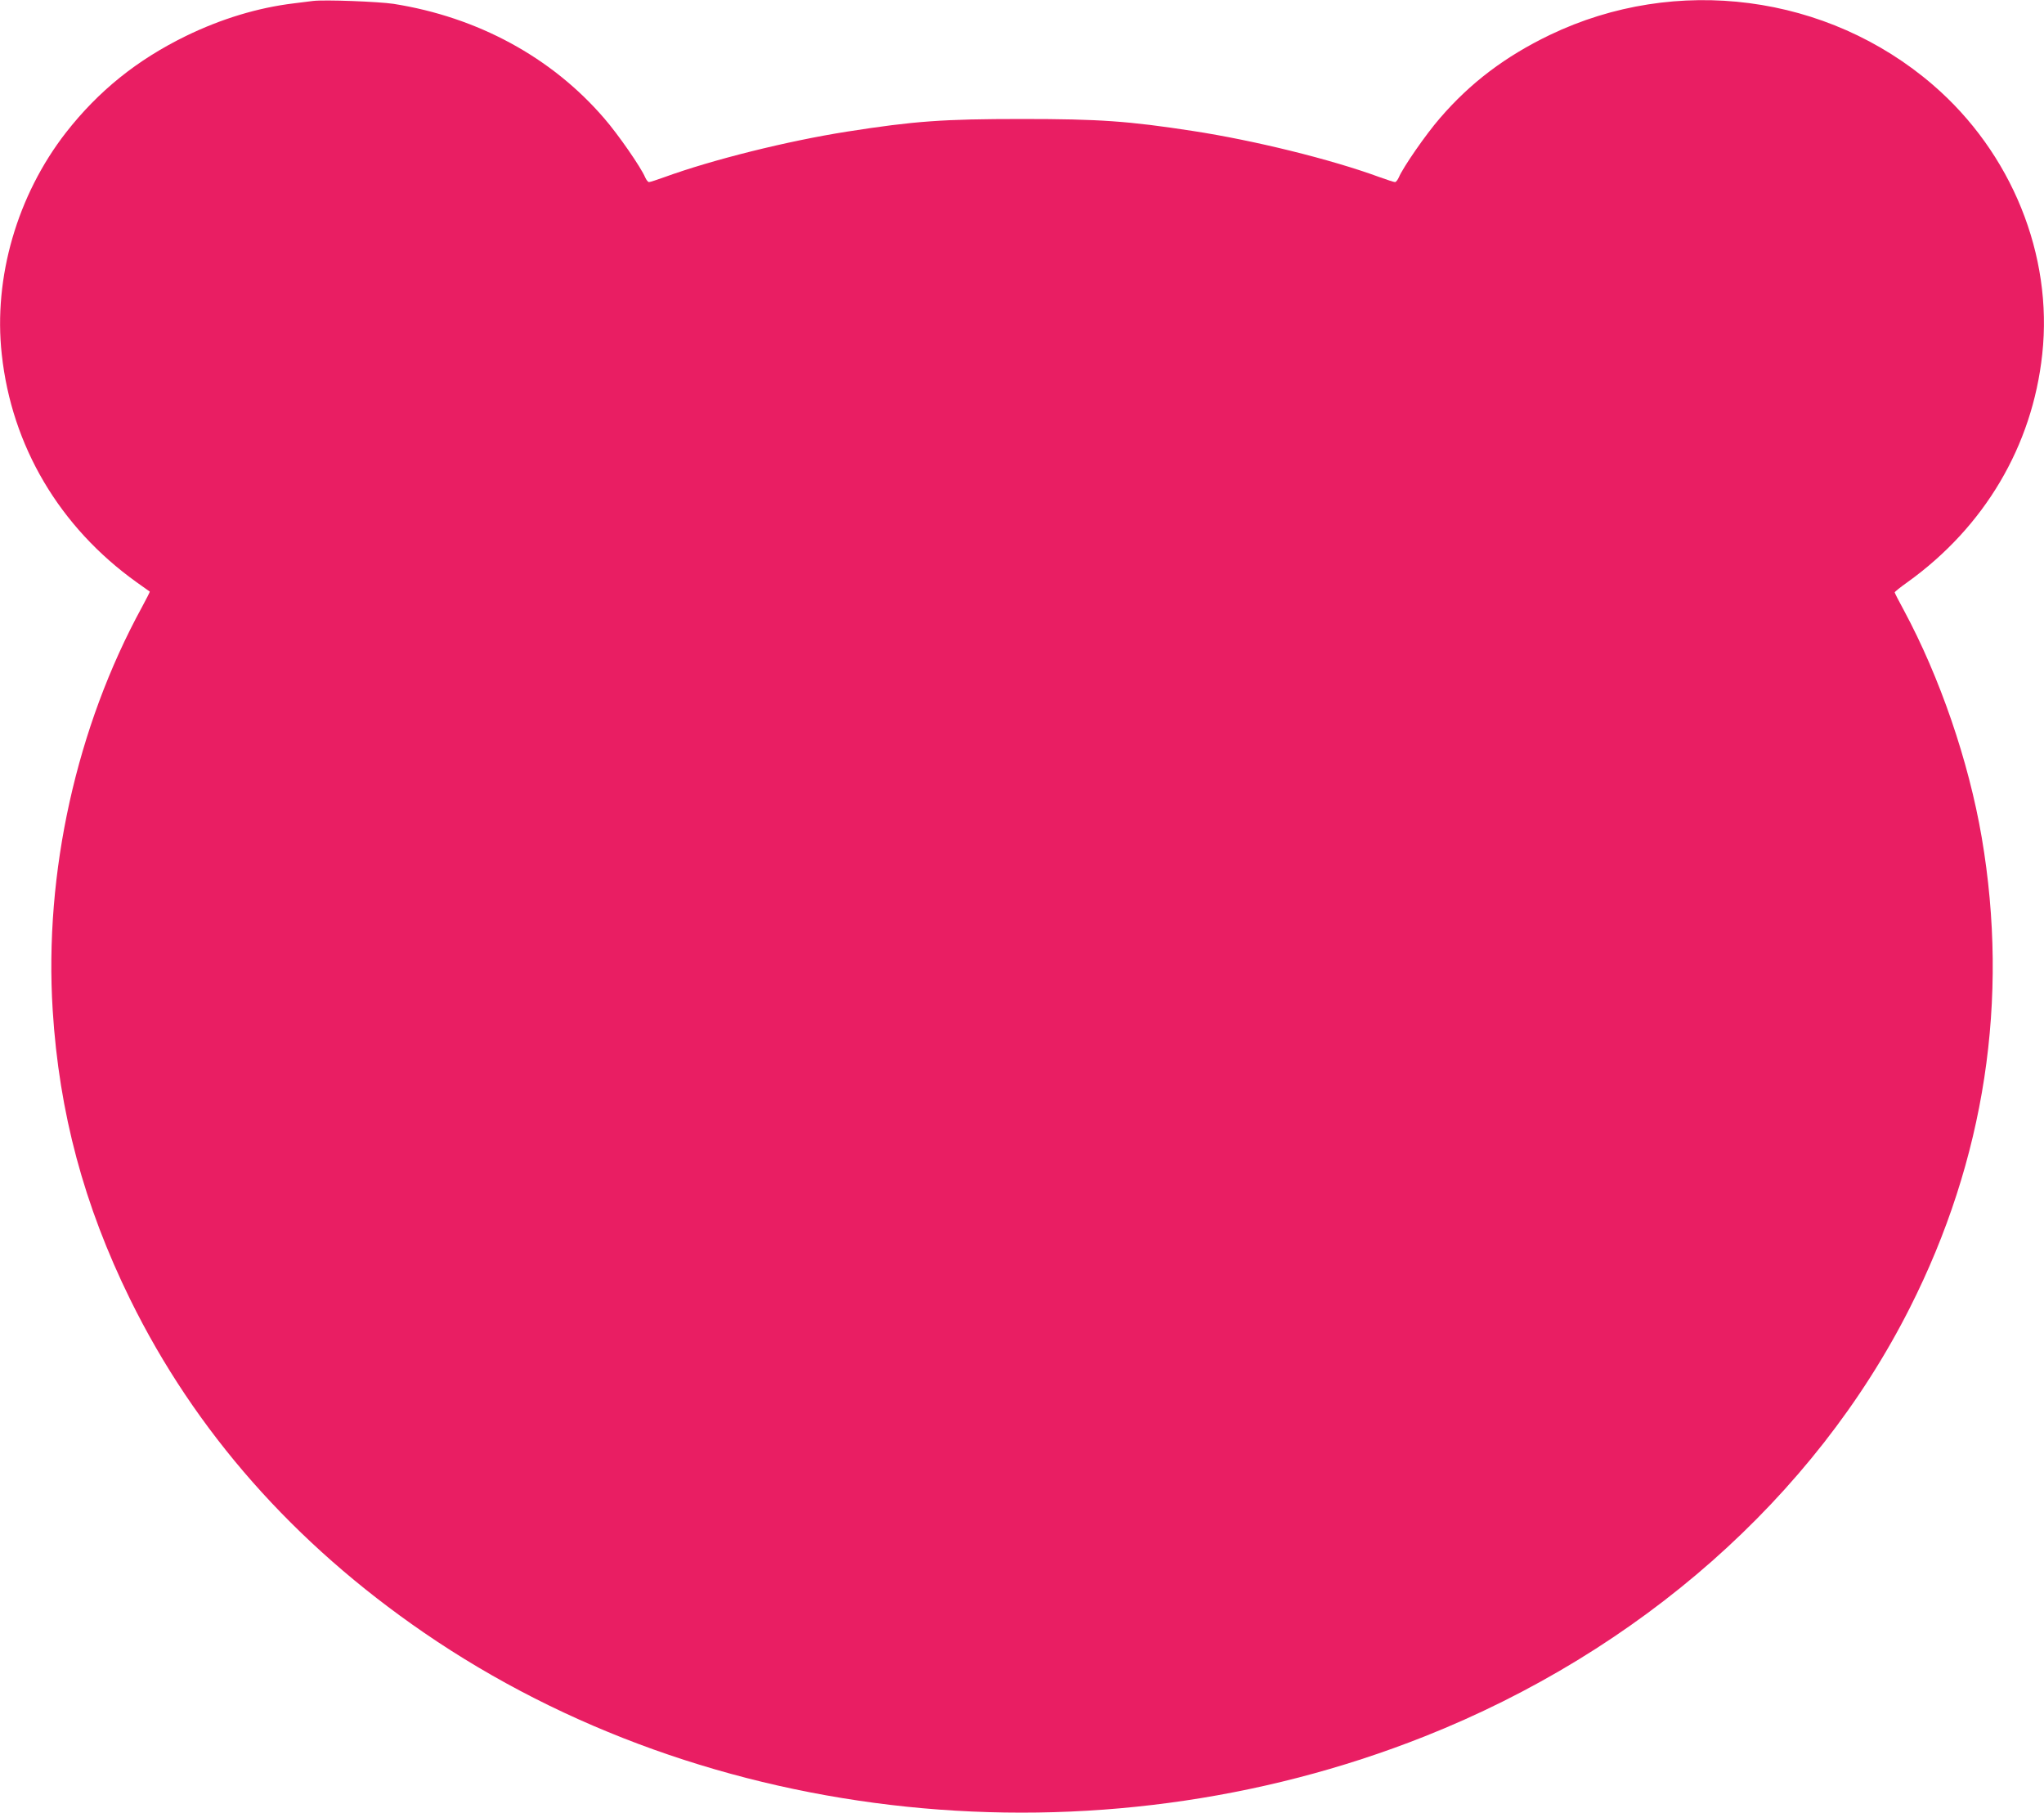 <?xml version="1.0" standalone="no"?>
<!DOCTYPE svg PUBLIC "-//W3C//DTD SVG 20010904//EN"
 "http://www.w3.org/TR/2001/REC-SVG-20010904/DTD/svg10.dtd">
<svg version="1.0" xmlns="http://www.w3.org/2000/svg"
 width="1280pt" height="1135pt" viewBox="0 0 1280 1135"
 preserveAspectRatio="xMidYMid meet">
<g transform="translate(0,1135) scale(0.1,-0.1)"
fill="#e91e63" stroke="none">
<path d="M1960 11344 c-19 -2 -73 -9 -120 -15 -225 -27 -455 -97 -675 -204
-307 -150 -548 -344 -752 -605 -305 -392 -455 -907 -402 -1388 62 -575 362
-1082 844 -1427 44 -31 81 -58 83 -59 1 -2 -21 -45 -49 -97 -410 -750 -613
-1664 -559 -2524 40 -641 196 -1222 485 -1810 406 -826 1024 -1527 1840 -2087
1775 -1219 4198 -1470 6265 -650 1349 535 2441 1499 3039 2682 471 930 624
1932 451 2947 -82 479 -262 1003 -488 1423 -32 58 -57 108 -57 111 0 4 36 33
80 64 482 346 782 852 844 1427 68 621 -192 1262 -684 1686 -660 569 -1609
693 -2400 313 -278 -134 -497 -299 -688 -521 -88 -101 -231 -308 -257 -370 -7
-16 -18 -30 -24 -30 -7 0 -50 14 -97 31 -305 112 -785 230 -1169 289 -403 62
-585 75 -1070 75 -494 0 -674 -13 -1095 -79 -376 -59 -844 -176 -1144 -285
-47 -17 -90 -31 -97 -31 -6 0 -17 14 -24 30 -26 62 -169 269 -257 370 -329
382 -793 633 -1319 716 -95 14 -431 27 -504 18z"/>
</g>
</svg>
